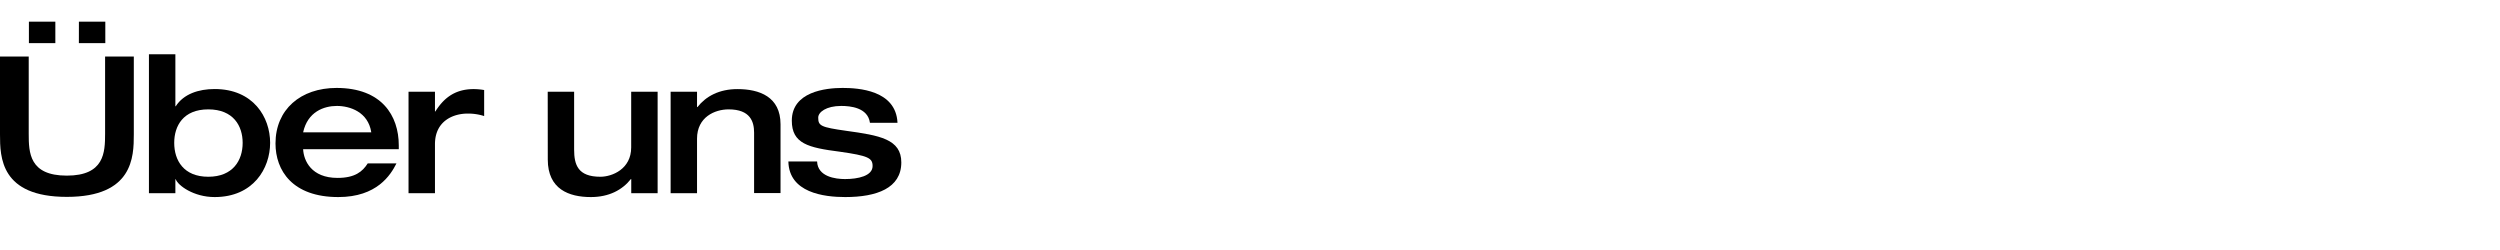 <?xml version="1.0" encoding="utf-8"?><svg xmlns="http://www.w3.org/2000/svg" viewBox="0 0 800 80"><defs><style>.cls-1{opacity:0;}</style></defs><title>Navi_ueber uns</title><g id="Ebene_2" data-name="Ebene 2"><g id="Ebene_1-2" data-name="Ebene 1"><path d="M0,18.09H9.19V42.78c0,6.07.18,13.42,12.19,13.42s12.25-7.42,12.25-13.42V18.09h9.19V43c0,7.22-.24,20-21.44,20S0,50.32,0,43ZM9.25,6.94h8.46V13.8H9.25Zm16,0H33.7V13.8H25.24Z"/><path d="M47.66,17.36h8.46V34h.12c2.51-3.92,7.29-5.51,12.44-5.51,12.37,0,17.76,9,17.76,17.21S81.05,63.06,68.68,63.06c-6.74,0-11.77-3.74-12.44-5.7h-.12v4.47H47.66Zm8.09,28.36c0,5.58,3,10.84,10.9,10.84s11-5.26,11-10.84c0-5.39-2.94-10.72-11-10.72S55.75,40.33,55.75,45.72Z"/><path d="M97,47.74c.18,3.68,2.63,9.19,11,9.19,5.57,0,8-2,9.68-4.65h9.19C125,56,120.63,63.06,108.25,63.06c-14.7,0-20.09-8.52-20.09-17.16,0-10.84,8-17.76,19.54-17.76,14.46,0,19.91,8.88,19.91,18.38v1.22Zm21.81-5.39c-1-6.55-6.86-8.45-11-8.45S98.45,35.73,97,42.35Z"/><path d="M130.73,29.36h8.46v6.31h.12c2.33-3.67,5.7-7.16,12.25-7.16a20,20,0,0,1,3.37.3v8.33a16.58,16.58,0,0,0-5.39-.79c-4.29,0-10.35,2.2-10.35,9.8V61.83h-8.46Z"/><path d="M175.27,29.36h8.45V47.87c0,4.9,1.23,8.69,8.4,8.69,3.74,0,9.86-2.45,9.86-9.37V29.36h8.46V61.83H202V57.3h-.12c-2.76,3.49-7,5.76-12.81,5.76-7,0-13.78-2.51-13.78-12Z"/><path d="M214.6,29.36h8.45v4.91h.13c2.75-3.5,7-5.76,12.8-5.76,7.05,0,13.79,2.45,13.79,11.27v22h-8.46V42.47c0-3.49-1.16-7.47-8.15-7.47-4.41,0-10.11,2.45-10.11,9.37V61.83H214.6Z"/><path d="M261.47,51.66c.18,4.9,5.88,5.64,8.94,5.64,4.17,0,8.82-1,8.82-4.17,0-2.57-1.41-3.3-10.53-4.59-10.05-1.29-15.32-2.57-15.32-9.93,0-9.25,10.78-10.47,16.23-10.47,5,0,17.1.67,17.59,11.15h-8.82c-.68-4.9-6.32-5.39-9.19-5.39-4.84,0-7.36,2-7.36,3.73,0,2.64.8,3.07,8.95,4.23,10.66,1.47,17.64,2.64,17.64,10.11,0,8.27-7.9,11.09-17.95,11.09-6.86,0-18-1.41-18.19-11.4Z"/><rect class="cls-1" width="800" height="80"/></g></g></svg>